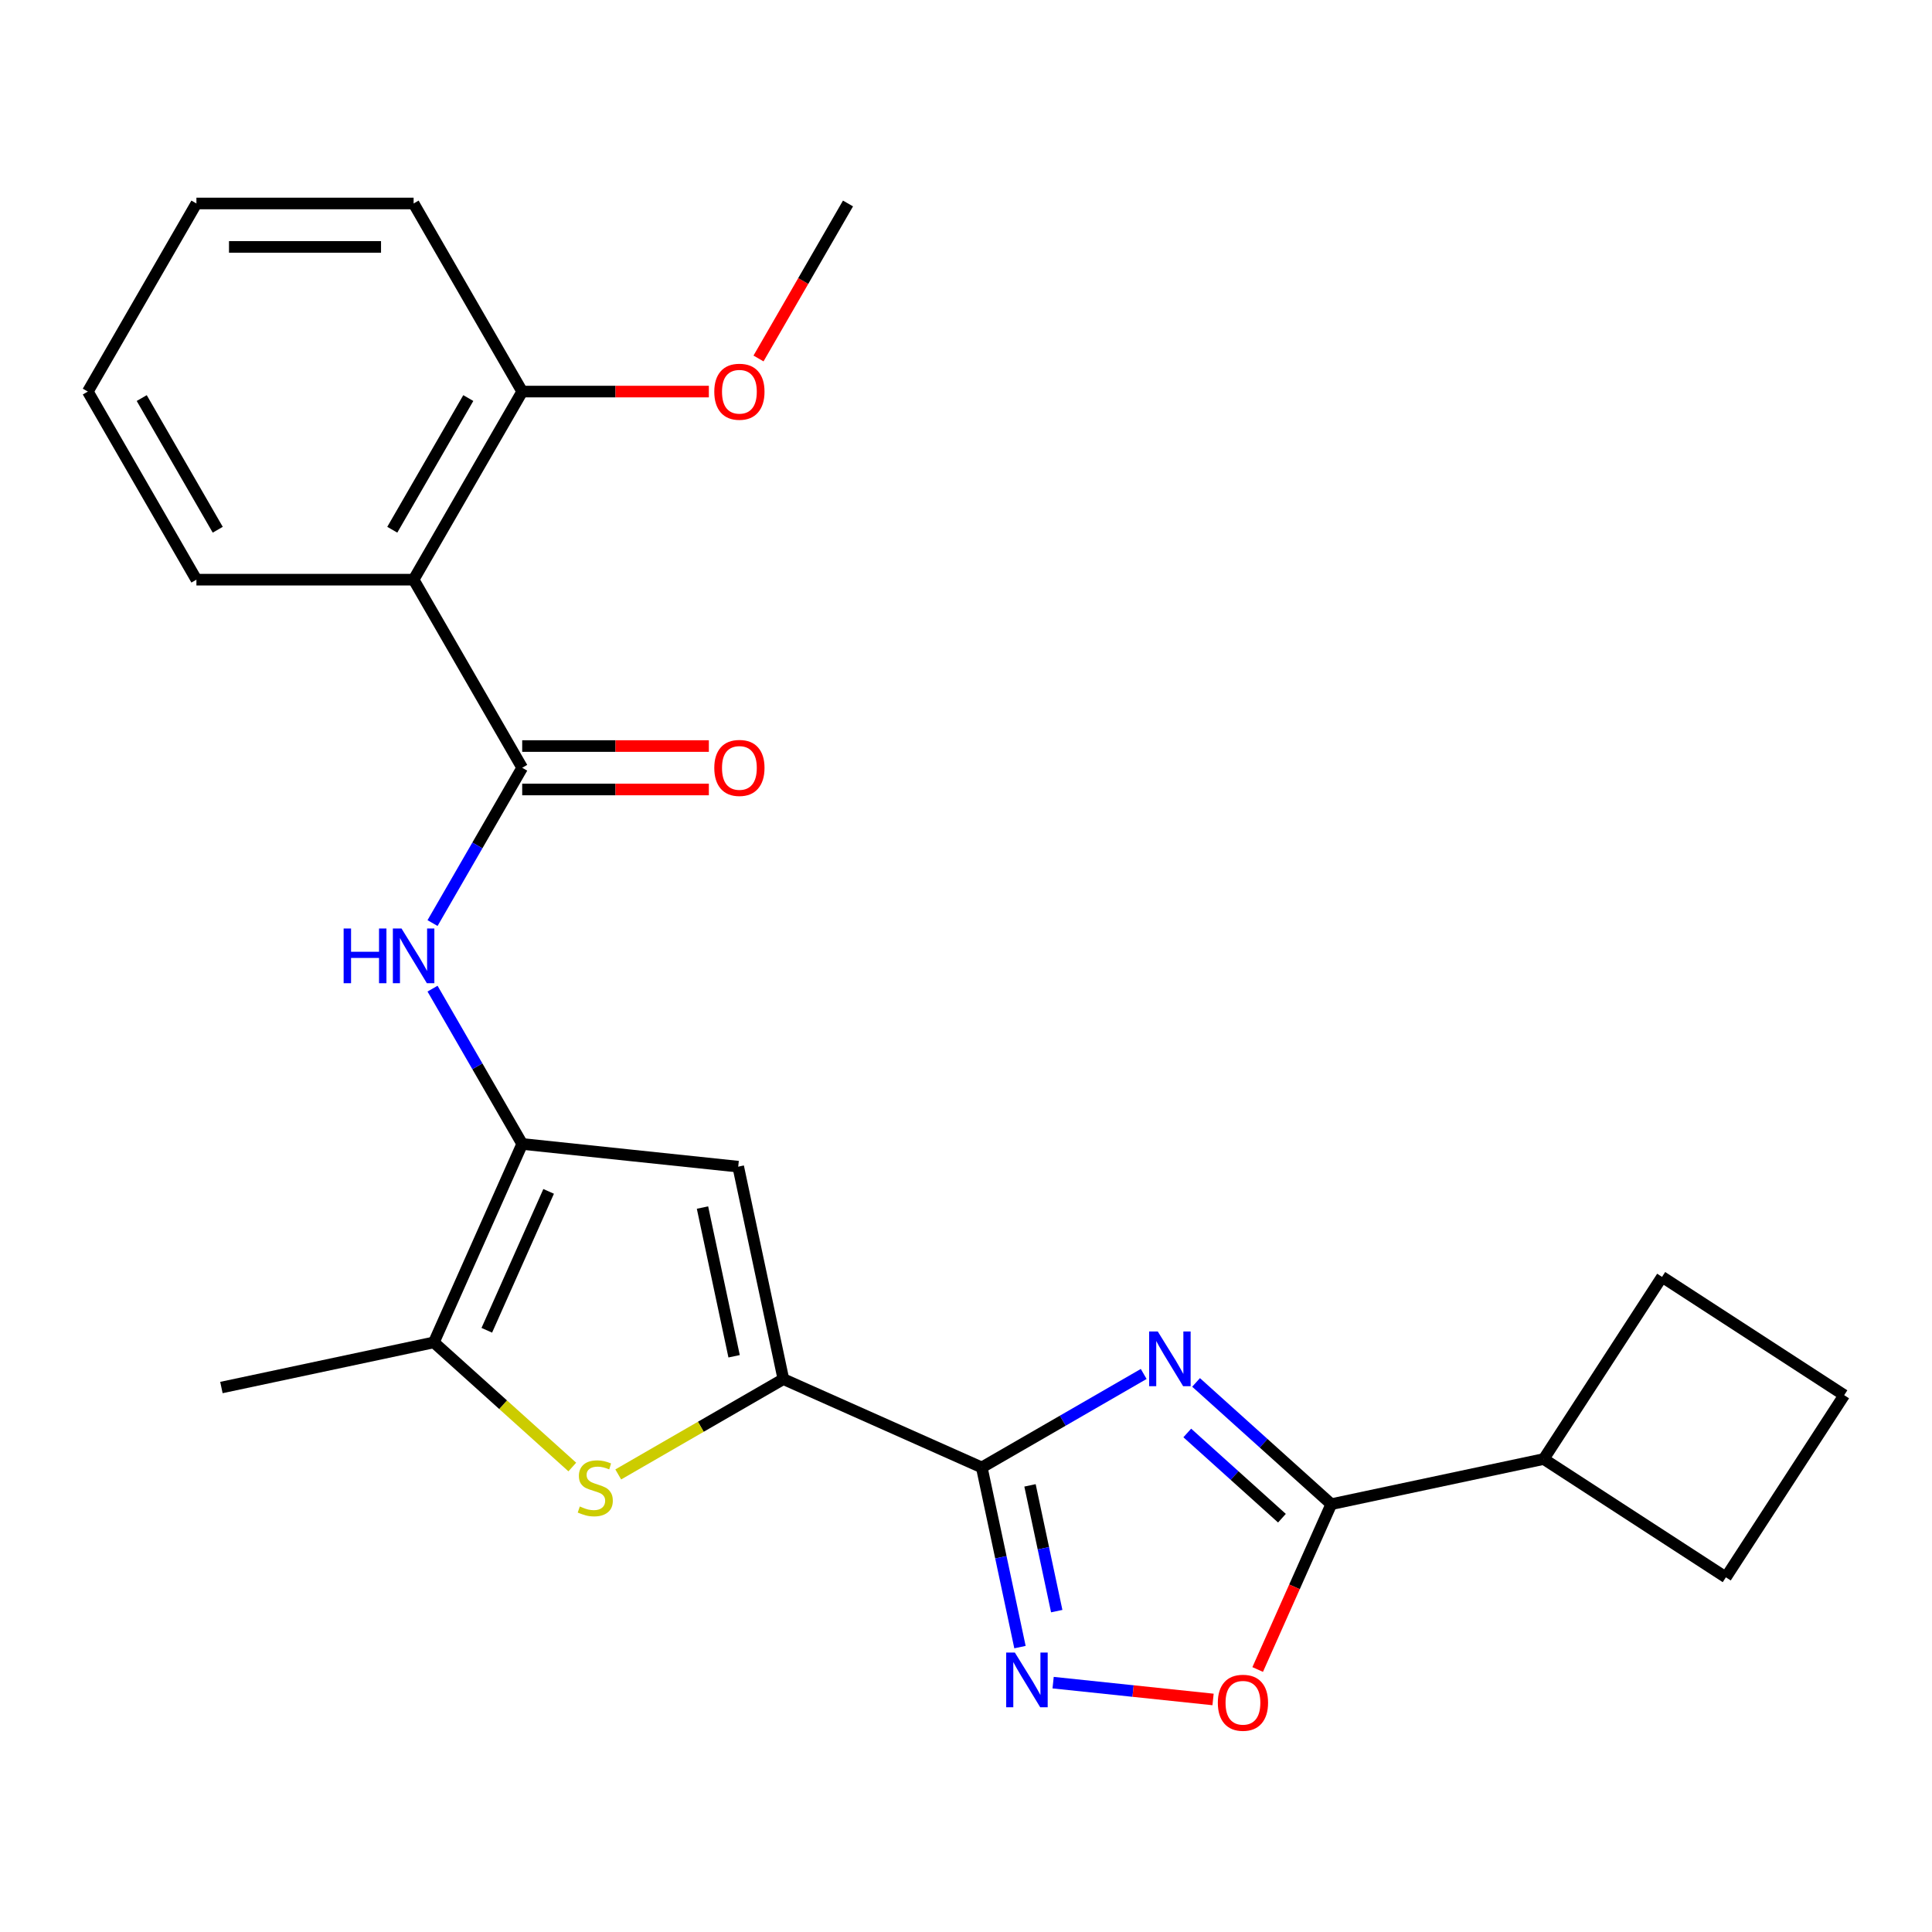 <?xml version='1.0' encoding='iso-8859-1'?>
<svg version='1.1' baseProfile='full'
              xmlns='http://www.w3.org/2000/svg'
                      xmlns:rdkit='http://www.rdkit.org/xml'
                      xmlns:xlink='http://www.w3.org/1999/xlink'
                  xml:space='preserve'
width='1000px' height='1000px' viewBox='0 0 1000 1000'>
<!-- END OF HEADER -->
<rect style='opacity:1.0;fill:#FFFFFF;stroke:none' width='1000' height='1000' x='0' y='0'> </rect>
<path class='bond-0' d='M 591.978,711.162 L 550.074,735.355' style='fill:none;fill-rule:evenodd;stroke:#0000FF;stroke-width:6px;stroke-linecap:butt;stroke-linejoin:miter;stroke-opacity:1' />
<path class='bond-0' d='M 550.074,735.355 L 508.17,759.548' style='fill:none;fill-rule:evenodd;stroke:#000000;stroke-width:6px;stroke-linecap:butt;stroke-linejoin:miter;stroke-opacity:1' />
<path class='bond-6' d='M 619.079,715.54 L 654.075,747.051' style='fill:none;fill-rule:evenodd;stroke:#0000FF;stroke-width:6px;stroke-linecap:butt;stroke-linejoin:miter;stroke-opacity:1' />
<path class='bond-6' d='M 654.075,747.051 L 689.072,778.562' style='fill:none;fill-rule:evenodd;stroke:#000000;stroke-width:6px;stroke-linecap:butt;stroke-linejoin:miter;stroke-opacity:1' />
<path class='bond-6' d='M 614.533,741.702 L 639.031,763.76' style='fill:none;fill-rule:evenodd;stroke:#0000FF;stroke-width:6px;stroke-linecap:butt;stroke-linejoin:miter;stroke-opacity:1' />
<path class='bond-6' d='M 639.031,763.76 L 663.528,785.817' style='fill:none;fill-rule:evenodd;stroke:#000000;stroke-width:6px;stroke-linecap:butt;stroke-linejoin:miter;stroke-opacity:1' />
<path class='bond-1' d='M 508.17,759.548 L 405.47,713.823' style='fill:none;fill-rule:evenodd;stroke:#000000;stroke-width:6px;stroke-linecap:butt;stroke-linejoin:miter;stroke-opacity:1' />
<path class='bond-3' d='M 508.17,759.548 L 518.053,806.045' style='fill:none;fill-rule:evenodd;stroke:#000000;stroke-width:6px;stroke-linecap:butt;stroke-linejoin:miter;stroke-opacity:1' />
<path class='bond-3' d='M 518.053,806.045 L 527.936,852.541' style='fill:none;fill-rule:evenodd;stroke:#0000FF;stroke-width:6px;stroke-linecap:butt;stroke-linejoin:miter;stroke-opacity:1' />
<path class='bond-3' d='M 533.128,768.823 L 540.046,801.37' style='fill:none;fill-rule:evenodd;stroke:#000000;stroke-width:6px;stroke-linecap:butt;stroke-linejoin:miter;stroke-opacity:1' />
<path class='bond-3' d='M 540.046,801.37 L 546.964,833.917' style='fill:none;fill-rule:evenodd;stroke:#0000FF;stroke-width:6px;stroke-linecap:butt;stroke-linejoin:miter;stroke-opacity:1' />
<path class='bond-4' d='M 405.47,713.823 L 362.736,738.496' style='fill:none;fill-rule:evenodd;stroke:#000000;stroke-width:6px;stroke-linecap:butt;stroke-linejoin:miter;stroke-opacity:1' />
<path class='bond-4' d='M 362.736,738.496 L 320.002,763.168' style='fill:none;fill-rule:evenodd;stroke:#CCCC00;stroke-width:6px;stroke-linecap:butt;stroke-linejoin:miter;stroke-opacity:1' />
<path class='bond-5' d='M 405.47,713.823 L 382.097,603.861' style='fill:none;fill-rule:evenodd;stroke:#000000;stroke-width:6px;stroke-linecap:butt;stroke-linejoin:miter;stroke-opacity:1' />
<path class='bond-5' d='M 379.971,702.004 L 363.61,625.03' style='fill:none;fill-rule:evenodd;stroke:#000000;stroke-width:6px;stroke-linecap:butt;stroke-linejoin:miter;stroke-opacity:1' />
<path class='bond-2' d='M 270.293,592.11 L 382.097,603.861' style='fill:none;fill-rule:evenodd;stroke:#000000;stroke-width:6px;stroke-linecap:butt;stroke-linejoin:miter;stroke-opacity:1' />
<path class='bond-9' d='M 270.293,592.11 L 247.087,551.916' style='fill:none;fill-rule:evenodd;stroke:#000000;stroke-width:6px;stroke-linecap:butt;stroke-linejoin:miter;stroke-opacity:1' />
<path class='bond-9' d='M 247.087,551.916 L 223.881,511.722' style='fill:none;fill-rule:evenodd;stroke:#0000FF;stroke-width:6px;stroke-linecap:butt;stroke-linejoin:miter;stroke-opacity:1' />
<path class='bond-27' d='M 270.293,592.11 L 224.568,694.81' style='fill:none;fill-rule:evenodd;stroke:#000000;stroke-width:6px;stroke-linecap:butt;stroke-linejoin:miter;stroke-opacity:1' />
<path class='bond-27' d='M 283.974,616.66 L 251.967,688.55' style='fill:none;fill-rule:evenodd;stroke:#000000;stroke-width:6px;stroke-linecap:butt;stroke-linejoin:miter;stroke-opacity:1' />
<path class='bond-25' d='M 545.094,870.935 L 586.486,875.286' style='fill:none;fill-rule:evenodd;stroke:#0000FF;stroke-width:6px;stroke-linecap:butt;stroke-linejoin:miter;stroke-opacity:1' />
<path class='bond-25' d='M 586.486,875.286 L 627.877,879.636' style='fill:none;fill-rule:evenodd;stroke:#FF0000;stroke-width:6px;stroke-linecap:butt;stroke-linejoin:miter;stroke-opacity:1' />
<path class='bond-8' d='M 296.222,759.327 L 260.395,727.068' style='fill:none;fill-rule:evenodd;stroke:#CCCC00;stroke-width:6px;stroke-linecap:butt;stroke-linejoin:miter;stroke-opacity:1' />
<path class='bond-8' d='M 260.395,727.068 L 224.568,694.81' style='fill:none;fill-rule:evenodd;stroke:#000000;stroke-width:6px;stroke-linecap:butt;stroke-linejoin:miter;stroke-opacity:1' />
<path class='bond-11' d='M 689.072,778.562 L 670.023,821.347' style='fill:none;fill-rule:evenodd;stroke:#000000;stroke-width:6px;stroke-linecap:butt;stroke-linejoin:miter;stroke-opacity:1' />
<path class='bond-11' d='M 670.023,821.347 L 650.974,864.132' style='fill:none;fill-rule:evenodd;stroke:#FF0000;stroke-width:6px;stroke-linecap:butt;stroke-linejoin:miter;stroke-opacity:1' />
<path class='bond-14' d='M 689.072,778.562 L 799.035,755.189' style='fill:none;fill-rule:evenodd;stroke:#000000;stroke-width:6px;stroke-linecap:butt;stroke-linejoin:miter;stroke-opacity:1' />
<path class='bond-7' d='M 270.293,397.394 L 247.087,437.587' style='fill:none;fill-rule:evenodd;stroke:#000000;stroke-width:6px;stroke-linecap:butt;stroke-linejoin:miter;stroke-opacity:1' />
<path class='bond-7' d='M 247.087,437.587 L 223.881,477.781' style='fill:none;fill-rule:evenodd;stroke:#0000FF;stroke-width:6px;stroke-linecap:butt;stroke-linejoin:miter;stroke-opacity:1' />
<path class='bond-10' d='M 270.293,397.394 L 214.084,300.036' style='fill:none;fill-rule:evenodd;stroke:#000000;stroke-width:6px;stroke-linecap:butt;stroke-linejoin:miter;stroke-opacity:1' />
<path class='bond-12' d='M 270.293,408.636 L 318.598,408.636' style='fill:none;fill-rule:evenodd;stroke:#000000;stroke-width:6px;stroke-linecap:butt;stroke-linejoin:miter;stroke-opacity:1' />
<path class='bond-12' d='M 318.598,408.636 L 366.902,408.636' style='fill:none;fill-rule:evenodd;stroke:#FF0000;stroke-width:6px;stroke-linecap:butt;stroke-linejoin:miter;stroke-opacity:1' />
<path class='bond-12' d='M 270.293,386.152 L 318.598,386.152' style='fill:none;fill-rule:evenodd;stroke:#000000;stroke-width:6px;stroke-linecap:butt;stroke-linejoin:miter;stroke-opacity:1' />
<path class='bond-12' d='M 318.598,386.152 L 366.902,386.152' style='fill:none;fill-rule:evenodd;stroke:#FF0000;stroke-width:6px;stroke-linecap:butt;stroke-linejoin:miter;stroke-opacity:1' />
<path class='bond-17' d='M 224.568,694.81 L 114.605,718.183' style='fill:none;fill-rule:evenodd;stroke:#000000;stroke-width:6px;stroke-linecap:butt;stroke-linejoin:miter;stroke-opacity:1' />
<path class='bond-13' d='M 214.084,300.036 L 270.293,202.678' style='fill:none;fill-rule:evenodd;stroke:#000000;stroke-width:6px;stroke-linecap:butt;stroke-linejoin:miter;stroke-opacity:1' />
<path class='bond-13' d='M 203.043,274.19 L 242.39,206.039' style='fill:none;fill-rule:evenodd;stroke:#000000;stroke-width:6px;stroke-linecap:butt;stroke-linejoin:miter;stroke-opacity:1' />
<path class='bond-15' d='M 214.084,300.036 L 101.664,300.036' style='fill:none;fill-rule:evenodd;stroke:#000000;stroke-width:6px;stroke-linecap:butt;stroke-linejoin:miter;stroke-opacity:1' />
<path class='bond-16' d='M 270.293,202.678 L 318.598,202.678' style='fill:none;fill-rule:evenodd;stroke:#000000;stroke-width:6px;stroke-linecap:butt;stroke-linejoin:miter;stroke-opacity:1' />
<path class='bond-16' d='M 318.598,202.678 L 366.902,202.678' style='fill:none;fill-rule:evenodd;stroke:#FF0000;stroke-width:6px;stroke-linecap:butt;stroke-linejoin:miter;stroke-opacity:1' />
<path class='bond-21' d='M 270.293,202.678 L 214.084,105.32' style='fill:none;fill-rule:evenodd;stroke:#000000;stroke-width:6px;stroke-linecap:butt;stroke-linejoin:miter;stroke-opacity:1' />
<path class='bond-19' d='M 799.035,755.189 L 860.263,660.906' style='fill:none;fill-rule:evenodd;stroke:#000000;stroke-width:6px;stroke-linecap:butt;stroke-linejoin:miter;stroke-opacity:1' />
<path class='bond-20' d='M 799.035,755.189 L 893.317,816.417' style='fill:none;fill-rule:evenodd;stroke:#000000;stroke-width:6px;stroke-linecap:butt;stroke-linejoin:miter;stroke-opacity:1' />
<path class='bond-23' d='M 101.664,300.036 L 45.455,202.678' style='fill:none;fill-rule:evenodd;stroke:#000000;stroke-width:6px;stroke-linecap:butt;stroke-linejoin:miter;stroke-opacity:1' />
<path class='bond-23' d='M 112.704,274.19 L 73.358,206.039' style='fill:none;fill-rule:evenodd;stroke:#000000;stroke-width:6px;stroke-linecap:butt;stroke-linejoin:miter;stroke-opacity:1' />
<path class='bond-22' d='M 392.603,185.547 L 415.763,145.433' style='fill:none;fill-rule:evenodd;stroke:#FF0000;stroke-width:6px;stroke-linecap:butt;stroke-linejoin:miter;stroke-opacity:1' />
<path class='bond-22' d='M 415.763,145.433 L 438.922,105.32' style='fill:none;fill-rule:evenodd;stroke:#000000;stroke-width:6px;stroke-linecap:butt;stroke-linejoin:miter;stroke-opacity:1' />
<path class='bond-18' d='M 954.545,722.134 L 893.317,816.417' style='fill:none;fill-rule:evenodd;stroke:#000000;stroke-width:6px;stroke-linecap:butt;stroke-linejoin:miter;stroke-opacity:1' />
<path class='bond-26' d='M 954.545,722.134 L 860.263,660.906' style='fill:none;fill-rule:evenodd;stroke:#000000;stroke-width:6px;stroke-linecap:butt;stroke-linejoin:miter;stroke-opacity:1' />
<path class='bond-28' d='M 214.084,105.32 L 101.664,105.32' style='fill:none;fill-rule:evenodd;stroke:#000000;stroke-width:6px;stroke-linecap:butt;stroke-linejoin:miter;stroke-opacity:1' />
<path class='bond-28' d='M 197.221,127.804 L 118.527,127.804' style='fill:none;fill-rule:evenodd;stroke:#000000;stroke-width:6px;stroke-linecap:butt;stroke-linejoin:miter;stroke-opacity:1' />
<path class='bond-24' d='M 45.455,202.678 L 101.664,105.32' style='fill:none;fill-rule:evenodd;stroke:#000000;stroke-width:6px;stroke-linecap:butt;stroke-linejoin:miter;stroke-opacity:1' />
<path  class='atom-0' d='M 599.268 689.179
L 608.548 704.179
Q 609.468 705.659, 610.948 708.339
Q 612.428 711.019, 612.508 711.179
L 612.508 689.179
L 616.268 689.179
L 616.268 717.499
L 612.388 717.499
L 602.428 701.099
Q 601.268 699.179, 600.028 696.979
Q 598.828 694.779, 598.468 694.099
L 598.468 717.499
L 594.788 717.499
L 594.788 689.179
L 599.268 689.179
' fill='#0000FF'/>
<path  class='atom-4' d='M 525.283 855.351
L 534.563 870.351
Q 535.483 871.831, 536.963 874.511
Q 538.443 877.191, 538.523 877.351
L 538.523 855.351
L 542.283 855.351
L 542.283 883.671
L 538.403 883.671
L 528.443 867.271
Q 527.283 865.351, 526.043 863.151
Q 524.843 860.951, 524.483 860.271
L 524.483 883.671
L 520.803 883.671
L 520.803 855.351
L 525.283 855.351
' fill='#0000FF'/>
<path  class='atom-5' d='M 300.112 779.753
Q 300.432 779.873, 301.752 780.433
Q 303.072 780.993, 304.512 781.353
Q 305.992 781.673, 307.432 781.673
Q 310.112 781.673, 311.672 780.393
Q 313.232 779.073, 313.232 776.793
Q 313.232 775.233, 312.432 774.273
Q 311.672 773.313, 310.472 772.793
Q 309.272 772.273, 307.272 771.673
Q 304.752 770.913, 303.232 770.193
Q 301.752 769.473, 300.672 767.953
Q 299.632 766.433, 299.632 763.873
Q 299.632 760.313, 302.032 758.113
Q 304.472 755.913, 309.272 755.913
Q 312.552 755.913, 316.272 757.473
L 315.352 760.553
Q 311.952 759.153, 309.392 759.153
Q 306.632 759.153, 305.112 760.313
Q 303.592 761.433, 303.632 763.393
Q 303.632 764.913, 304.392 765.833
Q 305.192 766.753, 306.312 767.273
Q 307.472 767.793, 309.392 768.393
Q 311.952 769.193, 313.472 769.993
Q 314.992 770.793, 316.072 772.433
Q 317.192 774.033, 317.192 776.793
Q 317.192 780.713, 314.552 782.833
Q 311.952 784.913, 307.592 784.913
Q 305.072 784.913, 303.152 784.353
Q 301.272 783.833, 299.032 782.913
L 300.112 779.753
' fill='#CCCC00'/>
<path  class='atom-10' d='M 177.864 480.592
L 181.704 480.592
L 181.704 492.632
L 196.184 492.632
L 196.184 480.592
L 200.024 480.592
L 200.024 508.912
L 196.184 508.912
L 196.184 495.832
L 181.704 495.832
L 181.704 508.912
L 177.864 508.912
L 177.864 480.592
' fill='#0000FF'/>
<path  class='atom-10' d='M 207.824 480.592
L 217.104 495.592
Q 218.024 497.072, 219.504 499.752
Q 220.984 502.432, 221.064 502.592
L 221.064 480.592
L 224.824 480.592
L 224.824 508.912
L 220.944 508.912
L 210.984 492.512
Q 209.824 490.592, 208.584 488.392
Q 207.384 486.192, 207.024 485.512
L 207.024 508.912
L 203.344 508.912
L 203.344 480.592
L 207.824 480.592
' fill='#0000FF'/>
<path  class='atom-12' d='M 630.347 881.342
Q 630.347 874.542, 633.707 870.742
Q 637.067 866.942, 643.347 866.942
Q 649.627 866.942, 652.987 870.742
Q 656.347 874.542, 656.347 881.342
Q 656.347 888.222, 652.947 892.142
Q 649.547 896.022, 643.347 896.022
Q 637.107 896.022, 633.707 892.142
Q 630.347 888.262, 630.347 881.342
M 643.347 892.822
Q 647.667 892.822, 649.987 889.942
Q 652.347 887.022, 652.347 881.342
Q 652.347 875.782, 649.987 872.982
Q 647.667 870.142, 643.347 870.142
Q 639.027 870.142, 636.667 872.942
Q 634.347 875.742, 634.347 881.342
Q 634.347 887.062, 636.667 889.942
Q 639.027 892.822, 643.347 892.822
' fill='#FF0000'/>
<path  class='atom-13' d='M 369.713 397.474
Q 369.713 390.674, 373.073 386.874
Q 376.433 383.074, 382.713 383.074
Q 388.993 383.074, 392.353 386.874
Q 395.713 390.674, 395.713 397.474
Q 395.713 404.354, 392.313 408.274
Q 388.913 412.154, 382.713 412.154
Q 376.473 412.154, 373.073 408.274
Q 369.713 404.394, 369.713 397.474
M 382.713 408.954
Q 387.033 408.954, 389.353 406.074
Q 391.713 403.154, 391.713 397.474
Q 391.713 391.914, 389.353 389.114
Q 387.033 386.274, 382.713 386.274
Q 378.393 386.274, 376.033 389.074
Q 373.713 391.874, 373.713 397.474
Q 373.713 403.194, 376.033 406.074
Q 378.393 408.954, 382.713 408.954
' fill='#FF0000'/>
<path  class='atom-17' d='M 369.713 202.758
Q 369.713 195.958, 373.073 192.158
Q 376.433 188.358, 382.713 188.358
Q 388.993 188.358, 392.353 192.158
Q 395.713 195.958, 395.713 202.758
Q 395.713 209.638, 392.313 213.558
Q 388.913 217.438, 382.713 217.438
Q 376.473 217.438, 373.073 213.558
Q 369.713 209.678, 369.713 202.758
M 382.713 214.238
Q 387.033 214.238, 389.353 211.358
Q 391.713 208.438, 391.713 202.758
Q 391.713 197.198, 389.353 194.398
Q 387.033 191.558, 382.713 191.558
Q 378.393 191.558, 376.033 194.358
Q 373.713 197.158, 373.713 202.758
Q 373.713 208.478, 376.033 211.358
Q 378.393 214.238, 382.713 214.238
' fill='#FF0000'/>
</svg>
